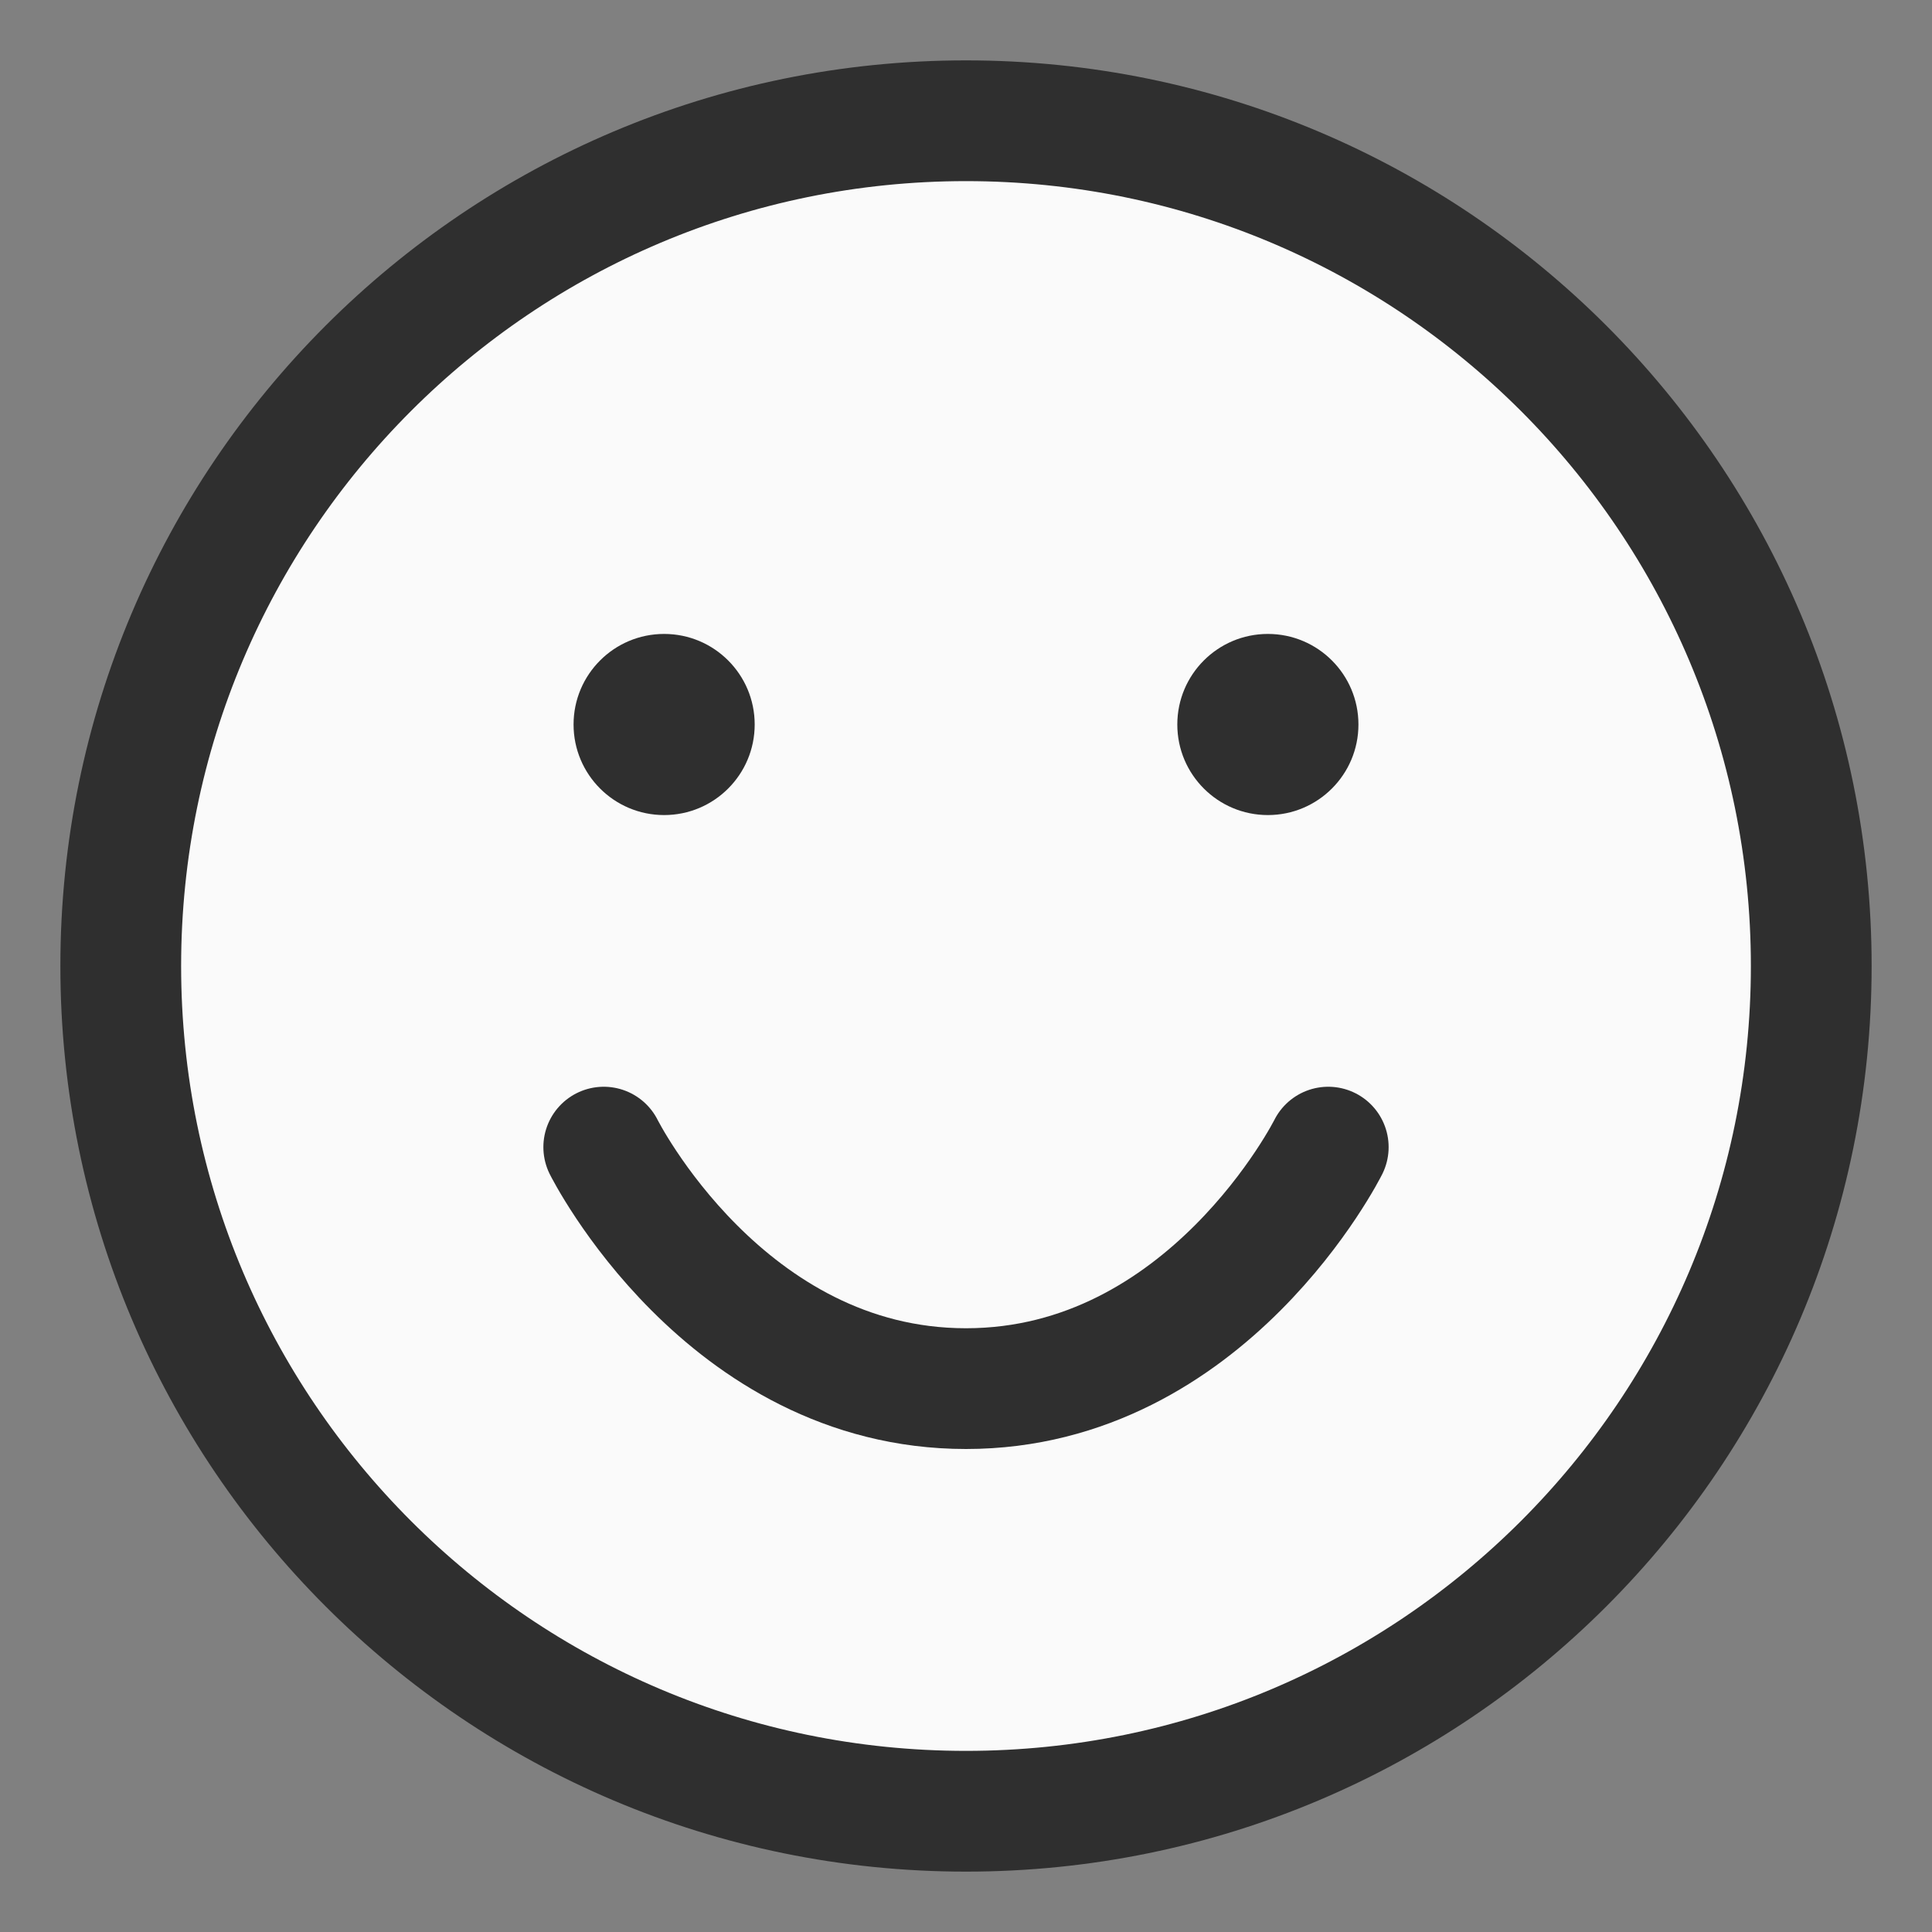 <svg width="32" height="32" viewBox="0 0 32 32" fill="none" xmlns="http://www.w3.org/2000/svg">
  <rect x="0" y="0" width="32" height="32" fill="#808080" stroke="none"/>
  <!-- Hand-drawn style circle for face -->
  <path d="M16 2C23.732 2 30 8.268 30 16C30 23.732 23.732 30 16 30C8.268 30 2 23.732 2 16C2 8.268 8.268 2 16 2Z"
        stroke="#2F2F2F"
        stroke-width="2"
        fill="#FAFAFA"
        stroke-linecap="round"
        stroke-linejoin="round"/>

  <!-- Left eye -->
  <circle cx="11" cy="12" r="1.5" fill="#2F2F2F"/>

  <!-- Right eye -->
  <circle cx="21" cy="12" r="1.5" fill="#2F2F2F"/>

  <!-- Hand-drawn smile -->
  <path d="M10 19C10 19 12 23 16 23C20 23 22 19 22 19"
        stroke="#2F2F2F"
        stroke-width="2"
        stroke-linecap="round"
        fill="none"/>
</svg>

